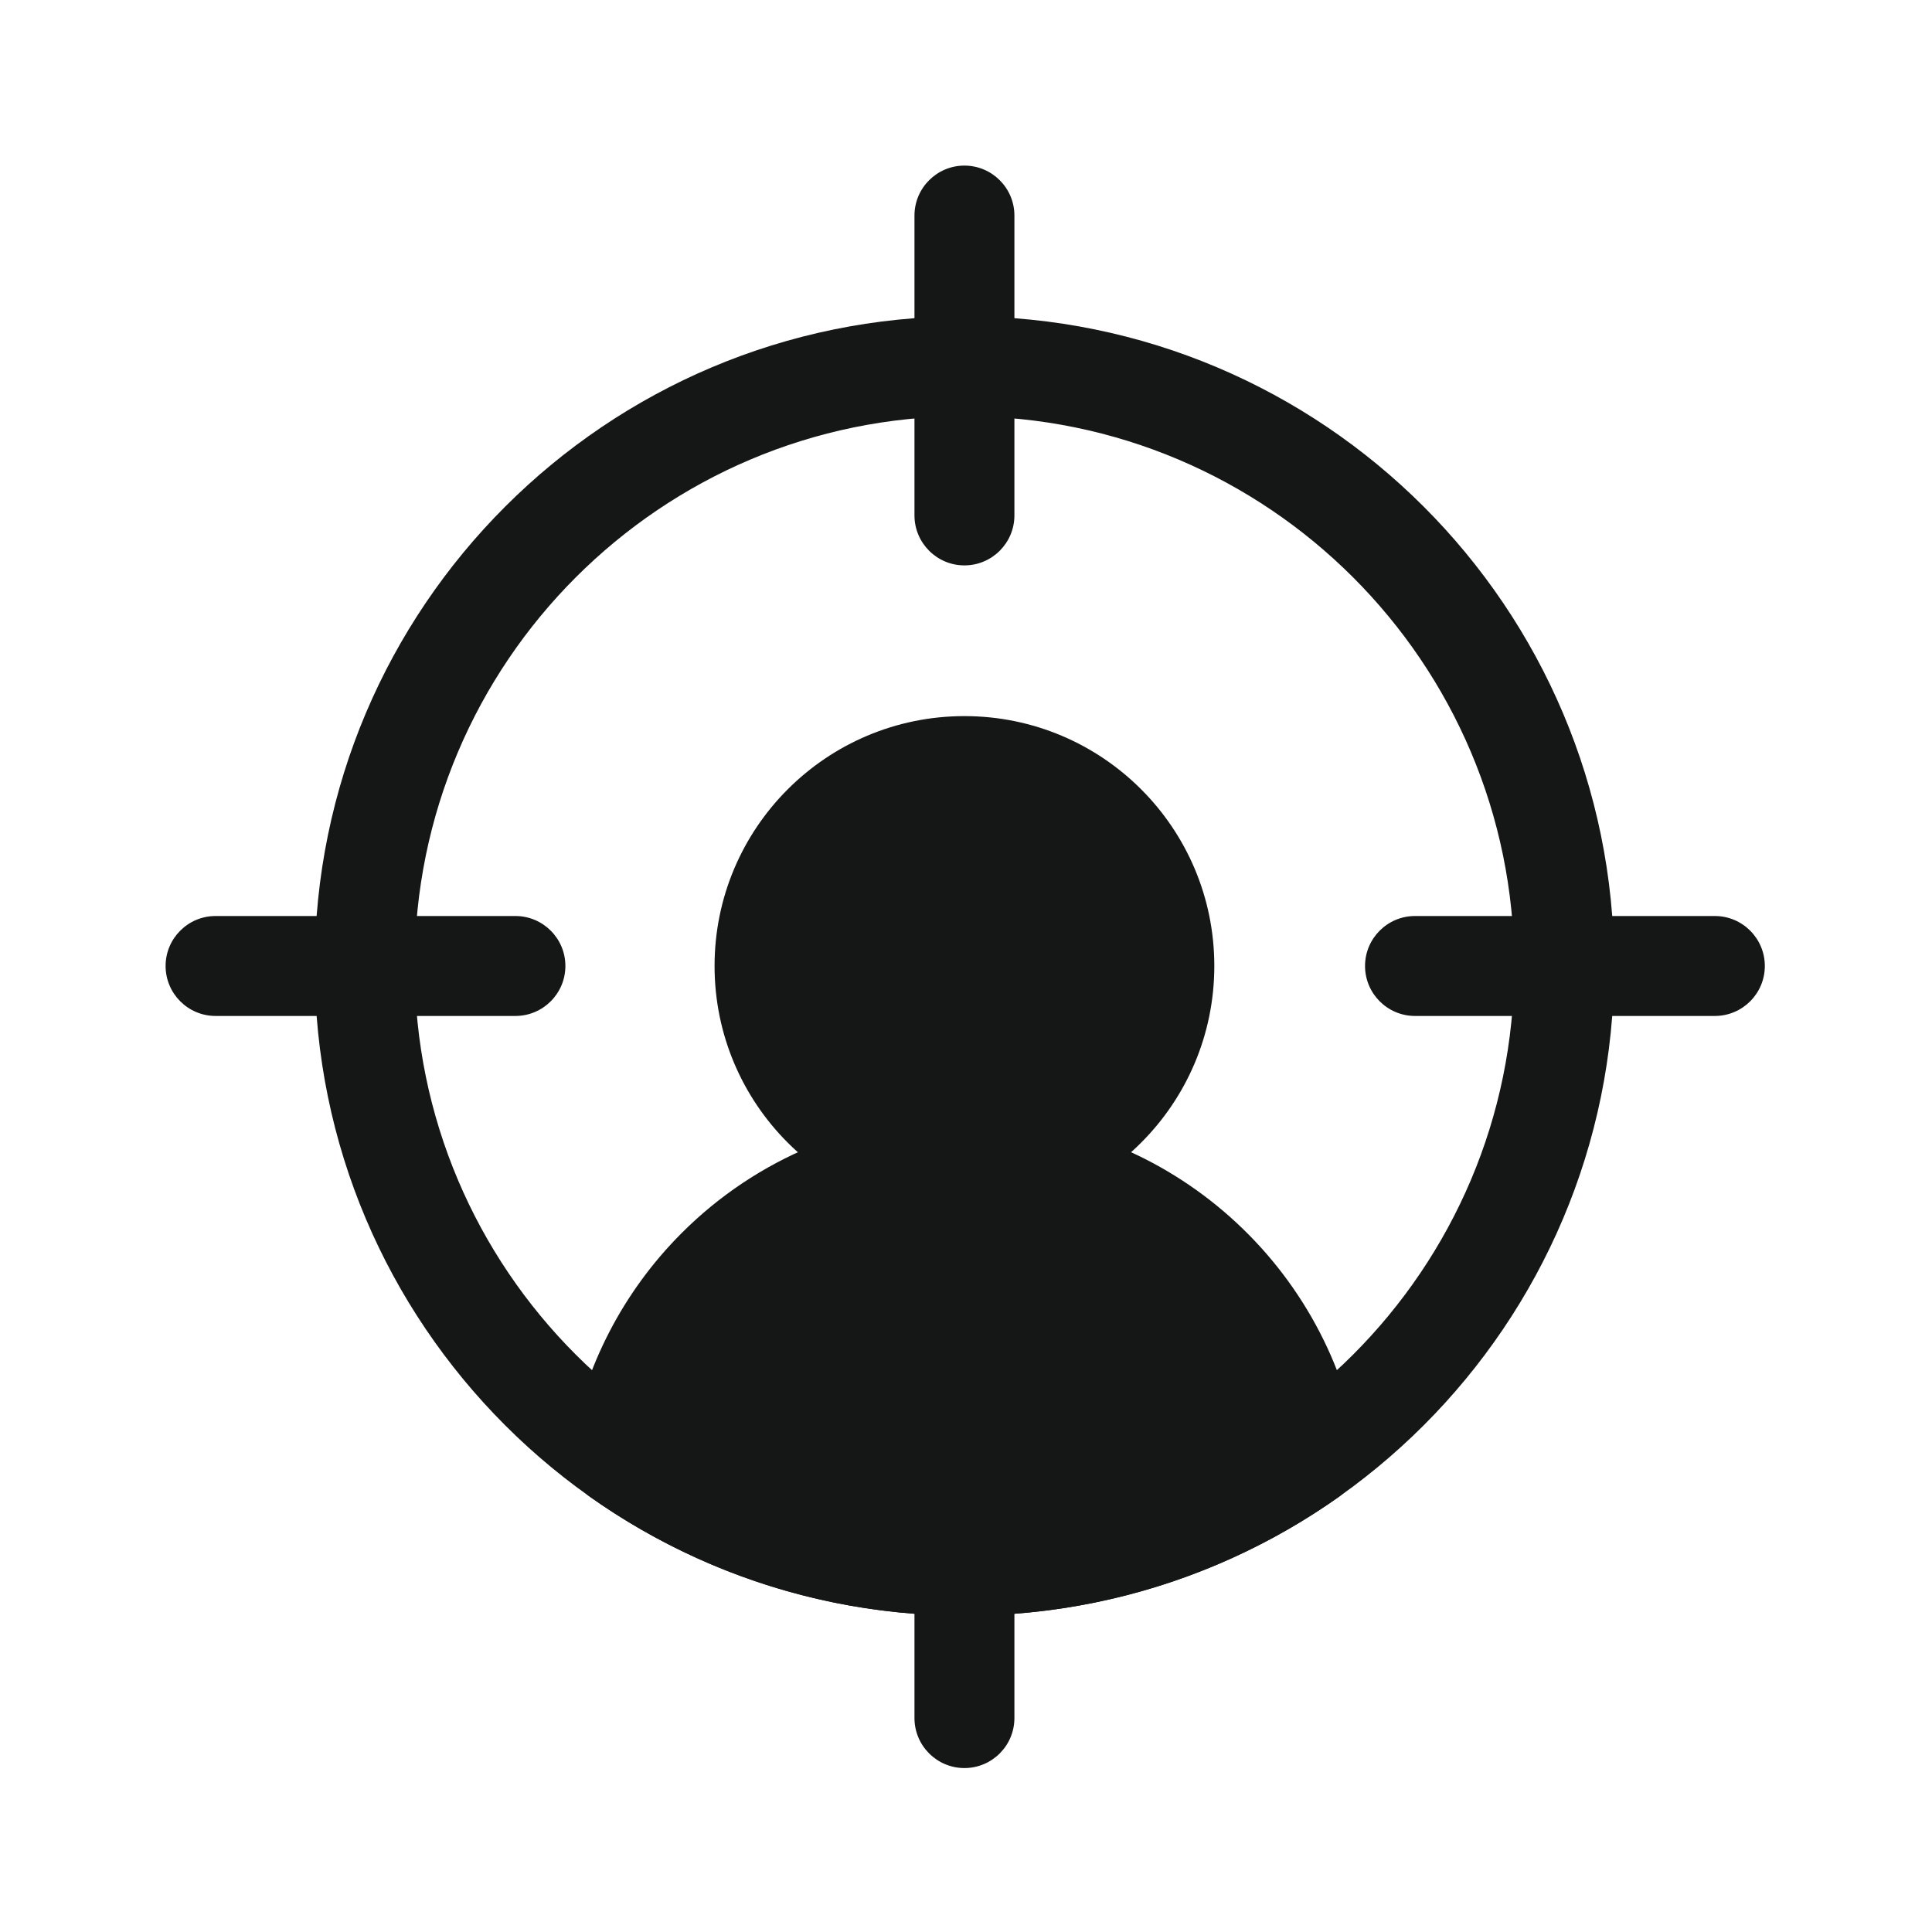 <svg width="70" height="70" viewBox="0 0 70 70" fill="none" xmlns="http://www.w3.org/2000/svg">
<path fill-rule="evenodd" clip-rule="evenodd" d="M34.943 11.46C21.952 11.46 11.403 22.008 11.403 34.999C11.403 47.99 21.952 58.539 34.943 58.539C47.934 58.539 58.483 47.99 58.483 34.999C58.483 22.008 47.934 11.46 34.943 11.46ZM34.943 15.081C45.935 15.081 54.862 24.008 54.862 34.999C54.862 45.992 45.935 54.918 34.943 54.918C23.951 54.918 15.025 45.992 15.025 34.999C15.025 24.008 23.951 15.081 34.943 15.081Z" fill="#151616"/>
<path d="M34.943 44.053C39.944 44.053 43.997 40 43.997 34.999C43.997 29.999 39.944 25.946 34.943 25.946C29.943 25.946 25.89 29.999 25.89 34.999C25.89 40 29.943 44.053 34.943 44.053Z" fill="#151616"/>
<path fill-rule="evenodd" clip-rule="evenodd" d="M33.133 7.811V18.674C33.133 19.673 33.944 20.485 34.943 20.485C35.943 20.485 36.754 19.673 36.754 18.674V7.811C36.754 6.812 35.943 6 34.943 6C33.944 6 33.133 6.812 33.133 7.811Z" fill="#151616"/>
<path fill-rule="evenodd" clip-rule="evenodd" d="M62.132 33.189H51.269C50.27 33.189 49.458 34 49.458 34.999C49.458 35.999 50.27 36.81 51.269 36.81H62.132C63.131 36.81 63.943 35.999 63.943 34.999C63.943 34 63.131 33.189 62.132 33.189Z" fill="#151616"/>
<path fill-rule="evenodd" clip-rule="evenodd" d="M33.133 56.81V62.248C33.133 63.248 33.944 64.06 34.943 64.06C35.943 64.06 36.754 63.248 36.754 62.248V56.81C36.754 55.809 35.943 54.998 34.943 54.998C33.944 54.998 33.133 55.809 33.133 56.81Z" fill="#151616"/>
<path fill-rule="evenodd" clip-rule="evenodd" d="M18.674 33.189H7.811C6.812 33.189 6 34 6 34.999C6 35.999 6.812 36.81 7.811 36.81H18.674C19.673 36.81 20.485 35.999 20.485 34.999C20.485 34 19.673 33.189 18.674 33.189Z" fill="#151616"/>
<path fill-rule="evenodd" clip-rule="evenodd" d="M20.666 52.47C20.548 53.158 20.836 53.853 21.408 54.255C25.238 56.955 29.908 58.539 34.943 58.539C39.981 58.539 44.651 56.953 48.48 54.255C49.051 53.853 49.341 53.158 49.223 52.47C48.059 45.636 42.108 40.432 34.943 40.432H34.94C31.099 40.432 27.414 41.958 24.7 44.674C22.567 46.806 21.167 49.536 20.666 52.47Z" fill="#151616"/>
</svg>
